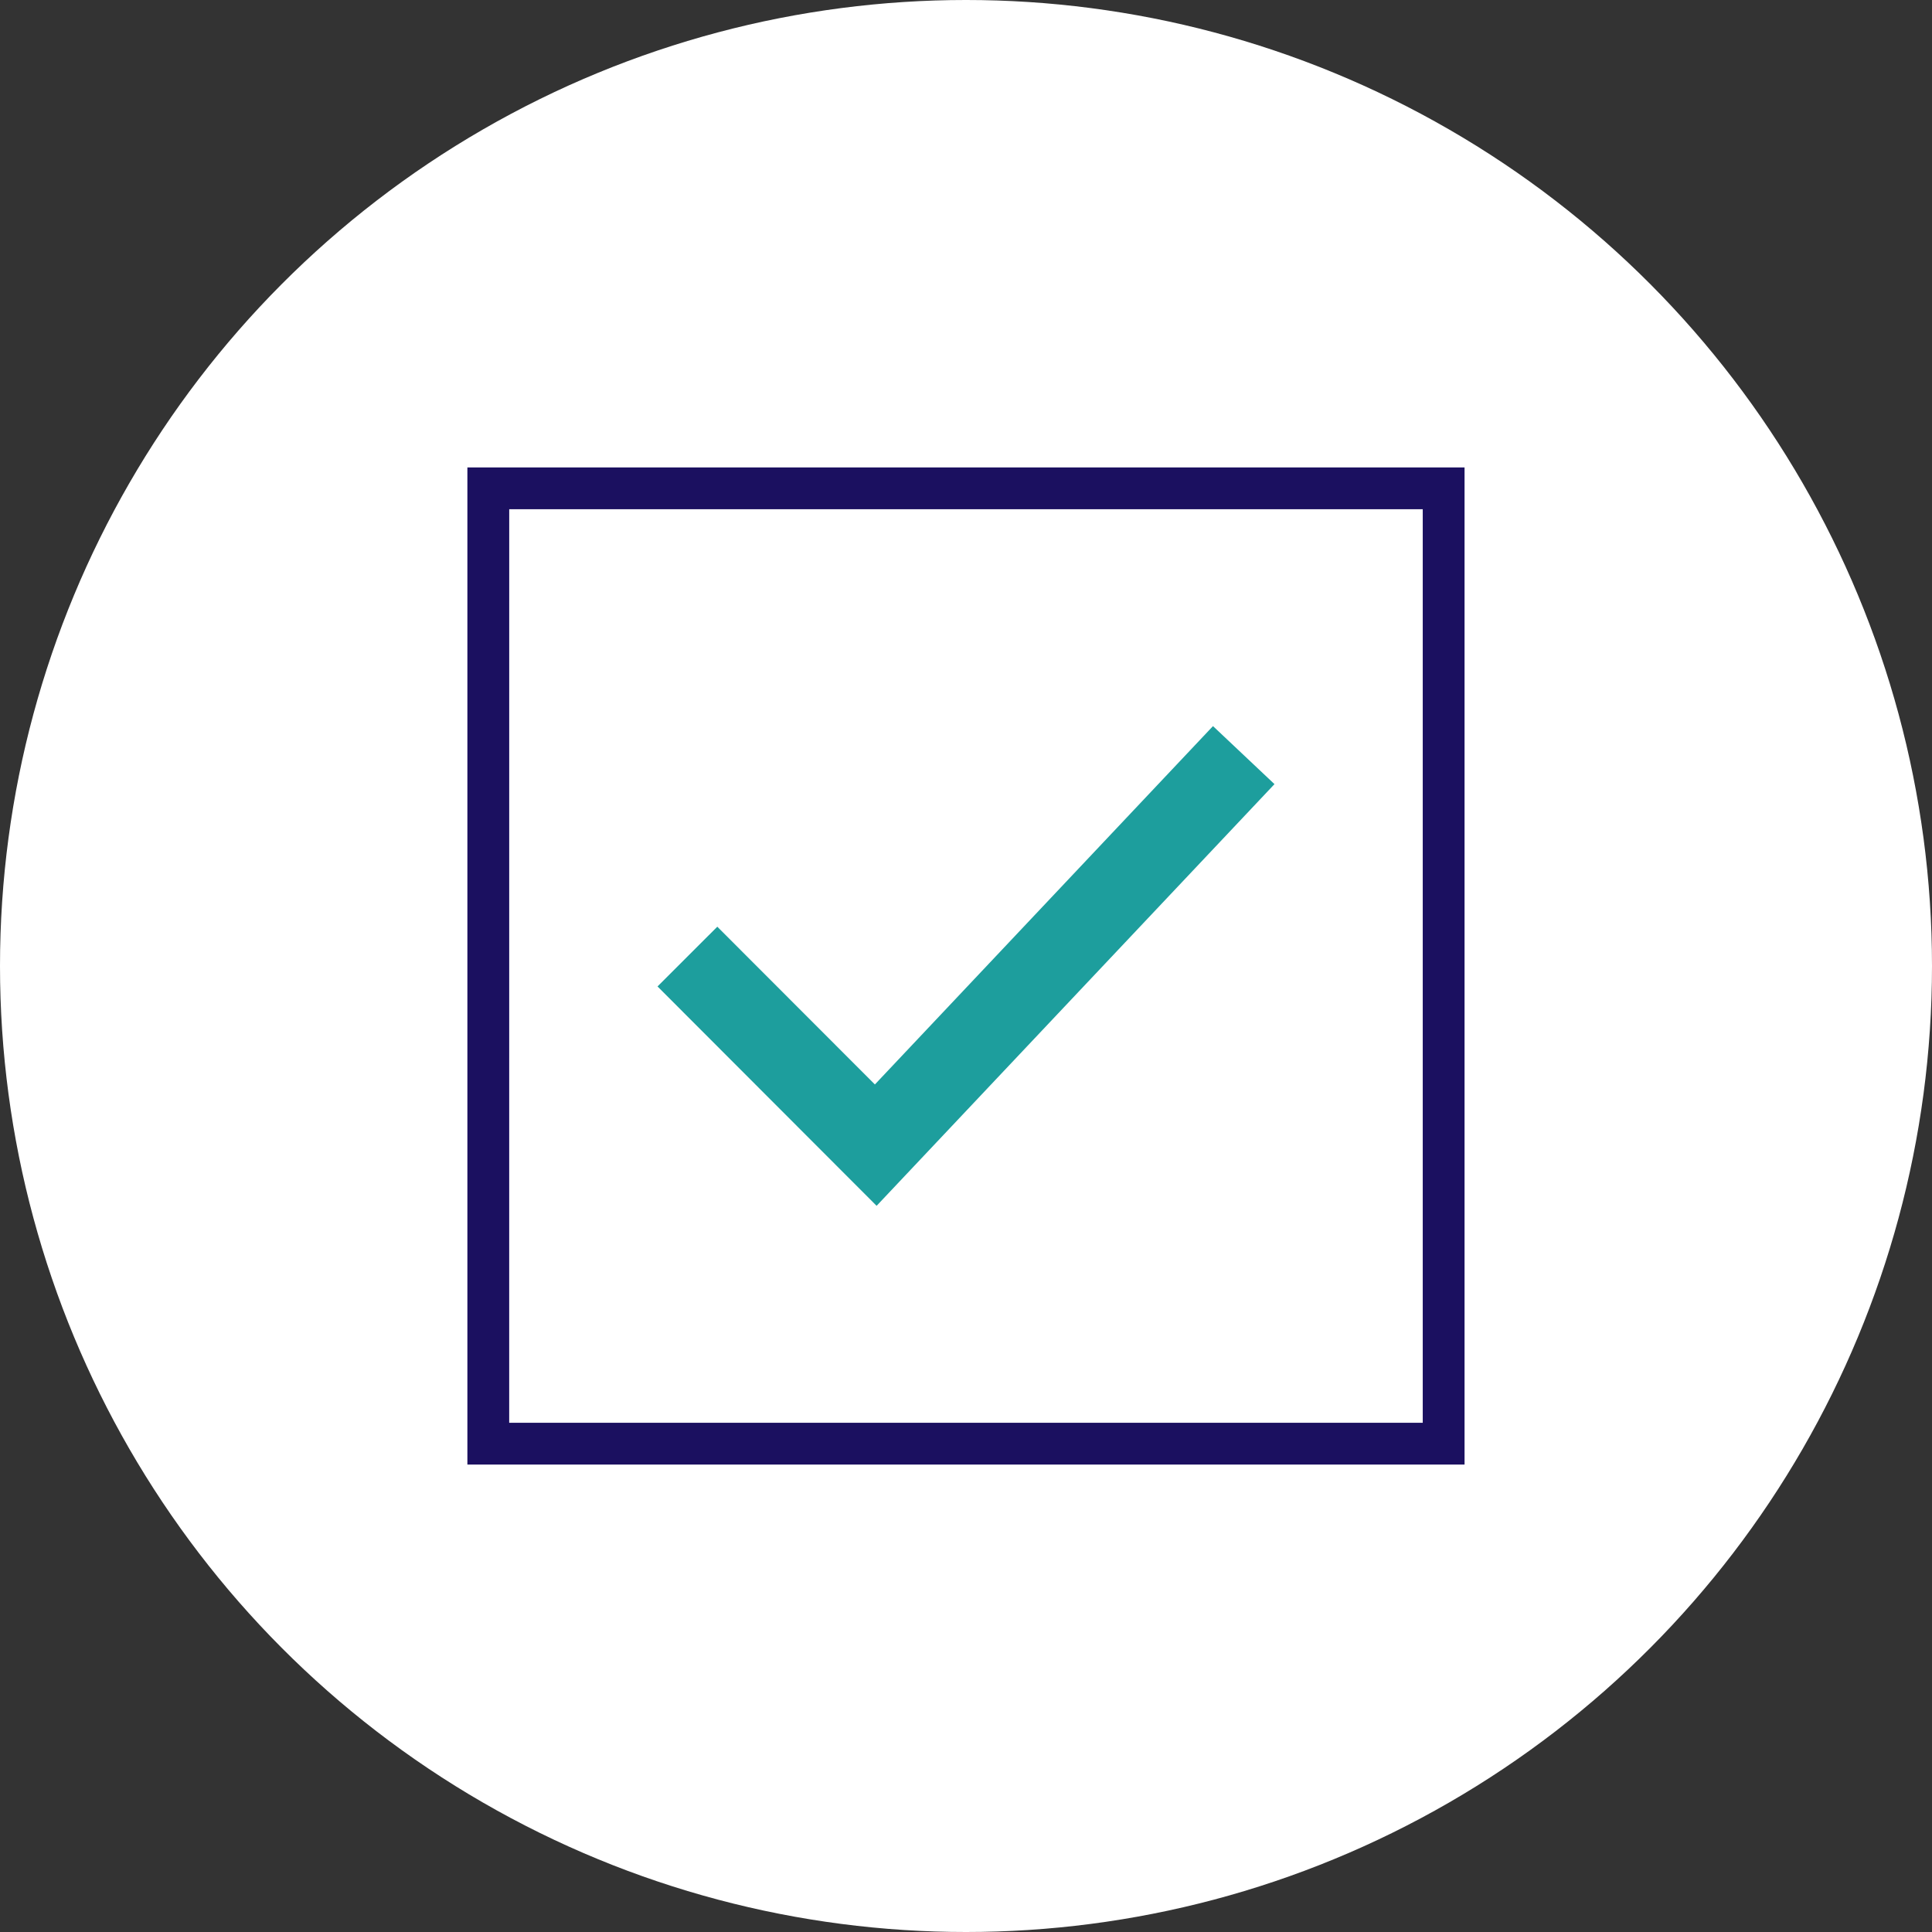 <svg xmlns="http://www.w3.org/2000/svg" width="124" height="124" viewBox="0 0 124 124">
  <rect x="0" y="0" width="124" height="124" fill="#333333" stroke="none"/>
  <g id="Groupe_13014" data-name="Groupe 13014" transform="translate(5007 5567)">
    <circle id="Ellipse_80" data-name="Ellipse 80" cx="62" cy="62" r="62" transform="translate(-5007 -5567)" fill="#fff"/>
    <g id="icon-test" transform="translate(-4977 -5537)">
      <g id="Groupe_76" data-name="Groupe 76" transform="translate(-552.302 -1077.595)">
        <path id="Tracé_214" data-name="Tracé 214" d="M613.415,1138.708" fill="#1b1060"/>
        <path id="Tracé_215" data-name="Tracé 215" d="M616.3,1141.595h-64v-64h64Zm-61.317-2.684h58.634v-58.633H554.985Z" fill="#1b1060"/>
      </g>
      <path id="Tracé_216" data-name="Tracé 216" d="M600.648,1138.7l-14.061-14.08,3.837-3.834,10.114,10.125,21.7-23,3.947,3.724Z" transform="translate(-574.386 -1091.308)" fill="#1d9e9d"/>
    </g>
  </g>
</svg>
